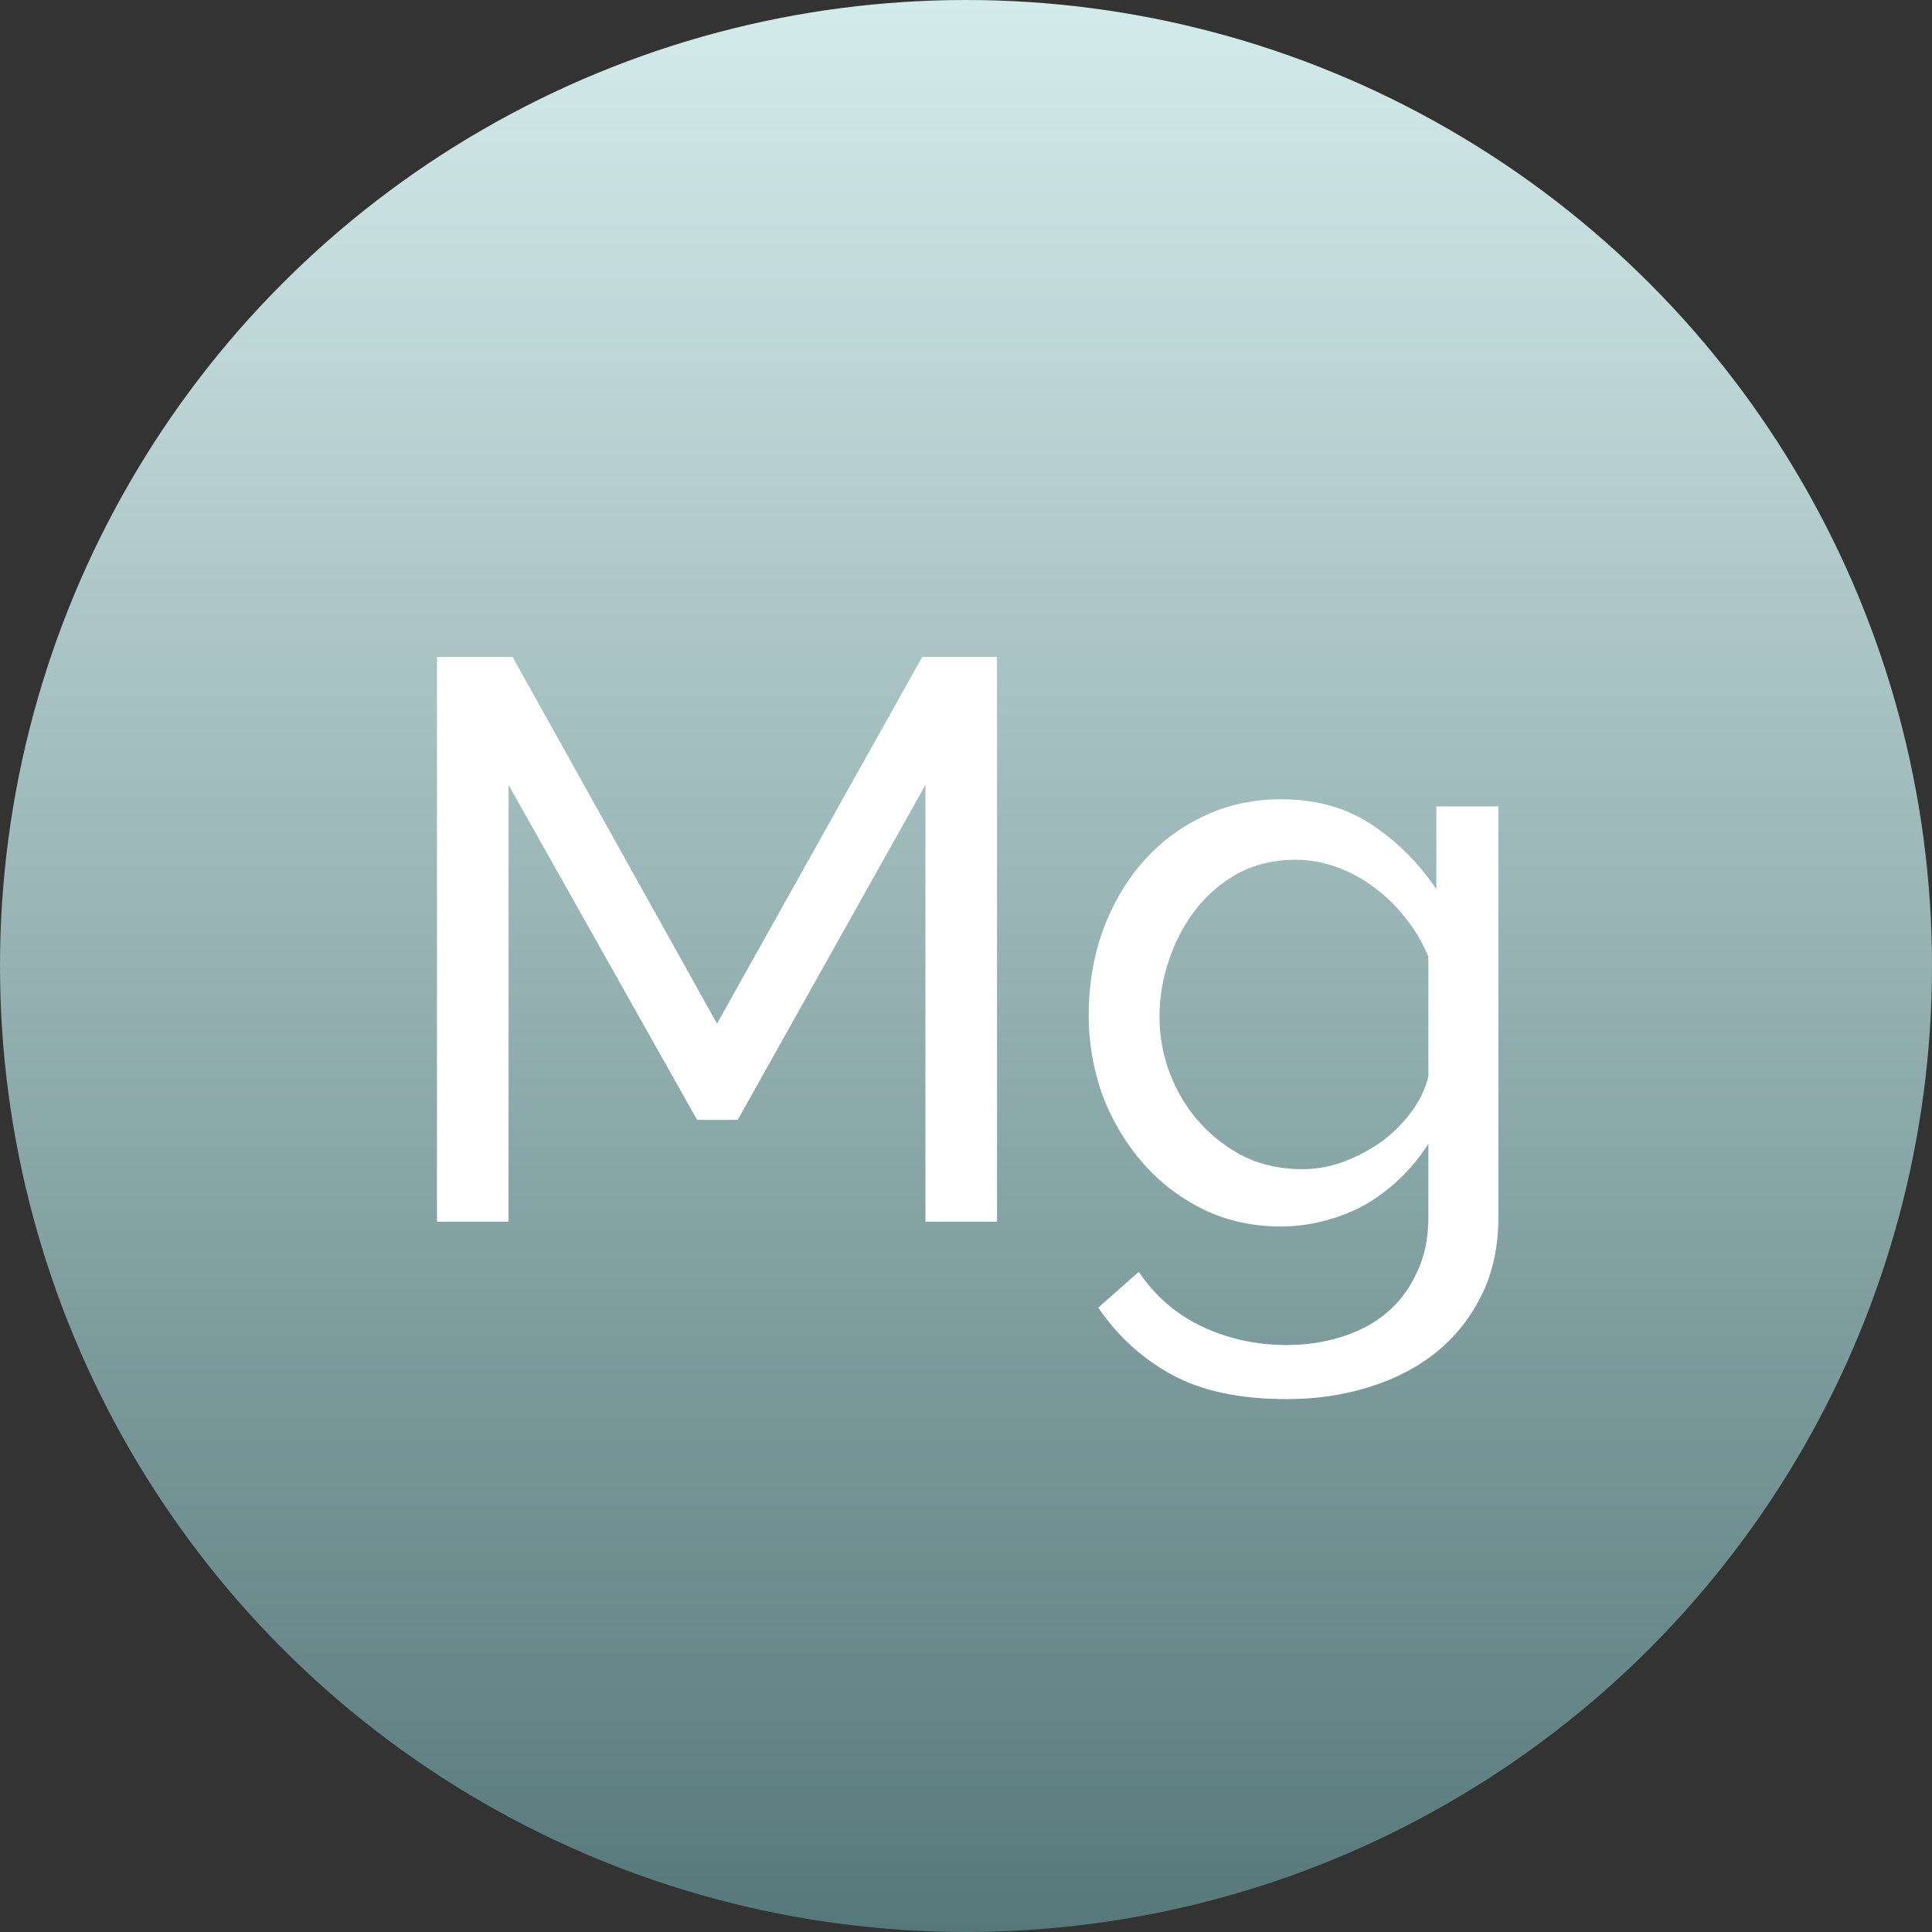 <svg width="68" height="68" viewBox="0 0 68 68" fill="none" xmlns="http://www.w3.org/2000/svg">
    <rect x="0" y="0" width="68" height="68" fill="#333333" stroke="none"/>
    <circle cx="34" cy="34" r="34" fill="url(#paint0_linear_146_131)"/>
    <path d="M32.572 43V27.628L25.964 39.416H24.536L17.9 27.628V43H15.38V23.12H18.04L25.236 36.028L32.46 23.12H35.092V43H32.572ZM45.066 43.168C44.077 43.168 43.162 42.963 42.322 42.552C41.501 42.141 40.791 41.591 40.194 40.9C39.597 40.209 39.13 39.416 38.794 38.52C38.477 37.624 38.318 36.691 38.318 35.72C38.318 34.693 38.477 33.723 38.794 32.808C39.13 31.875 39.597 31.063 40.194 30.372C40.791 29.681 41.501 29.14 42.322 28.748C43.162 28.337 44.086 28.132 45.094 28.132C46.326 28.132 47.39 28.431 48.286 29.028C49.182 29.625 49.938 30.381 50.554 31.296V28.384H52.738V42.832C52.738 43.877 52.542 44.792 52.15 45.576C51.758 46.379 51.226 47.051 50.554 47.592C49.882 48.133 49.089 48.544 48.174 48.824C47.278 49.104 46.317 49.244 45.29 49.244C43.629 49.244 42.275 48.955 41.23 48.376C40.203 47.816 39.345 47.032 38.654 46.024L40.082 44.764C40.661 45.623 41.407 46.267 42.322 46.696C43.237 47.125 44.226 47.34 45.29 47.34C45.962 47.34 46.597 47.247 47.194 47.06C47.81 46.873 48.342 46.593 48.79 46.22C49.238 45.847 49.593 45.38 49.854 44.82C50.134 44.26 50.274 43.597 50.274 42.832V40.256C49.994 40.704 49.658 41.115 49.266 41.488C48.893 41.843 48.482 42.151 48.034 42.412C47.586 42.655 47.11 42.841 46.606 42.972C46.102 43.103 45.589 43.168 45.066 43.168ZM45.822 41.152C46.345 41.152 46.849 41.059 47.334 40.872C47.819 40.685 48.267 40.443 48.678 40.144C49.089 39.827 49.434 39.472 49.714 39.08C49.994 38.688 50.181 38.287 50.274 37.876V33.676C50.069 33.172 49.798 32.715 49.462 32.304C49.145 31.893 48.781 31.539 48.37 31.24C47.959 30.923 47.511 30.68 47.026 30.512C46.559 30.344 46.083 30.26 45.598 30.26C44.851 30.26 44.179 30.419 43.582 30.736C43.003 31.053 42.509 31.473 42.098 31.996C41.687 32.519 41.37 33.116 41.146 33.788C40.922 34.441 40.81 35.104 40.81 35.776C40.81 36.504 40.941 37.195 41.202 37.848C41.463 38.501 41.818 39.071 42.266 39.556C42.714 40.041 43.237 40.433 43.834 40.732C44.45 41.012 45.113 41.152 45.822 41.152Z" fill="white"/>
    <defs>
        <linearGradient id="paint0_linear_146_131" x1="34" y1="0" x2="34" y2="68" gradientUnits="userSpaceOnUse">
            <stop stop-color="#D4EBEB"/>
            <stop offset="1" stop-color="#57787B"/>
        </linearGradient>
    </defs>
</svg>

